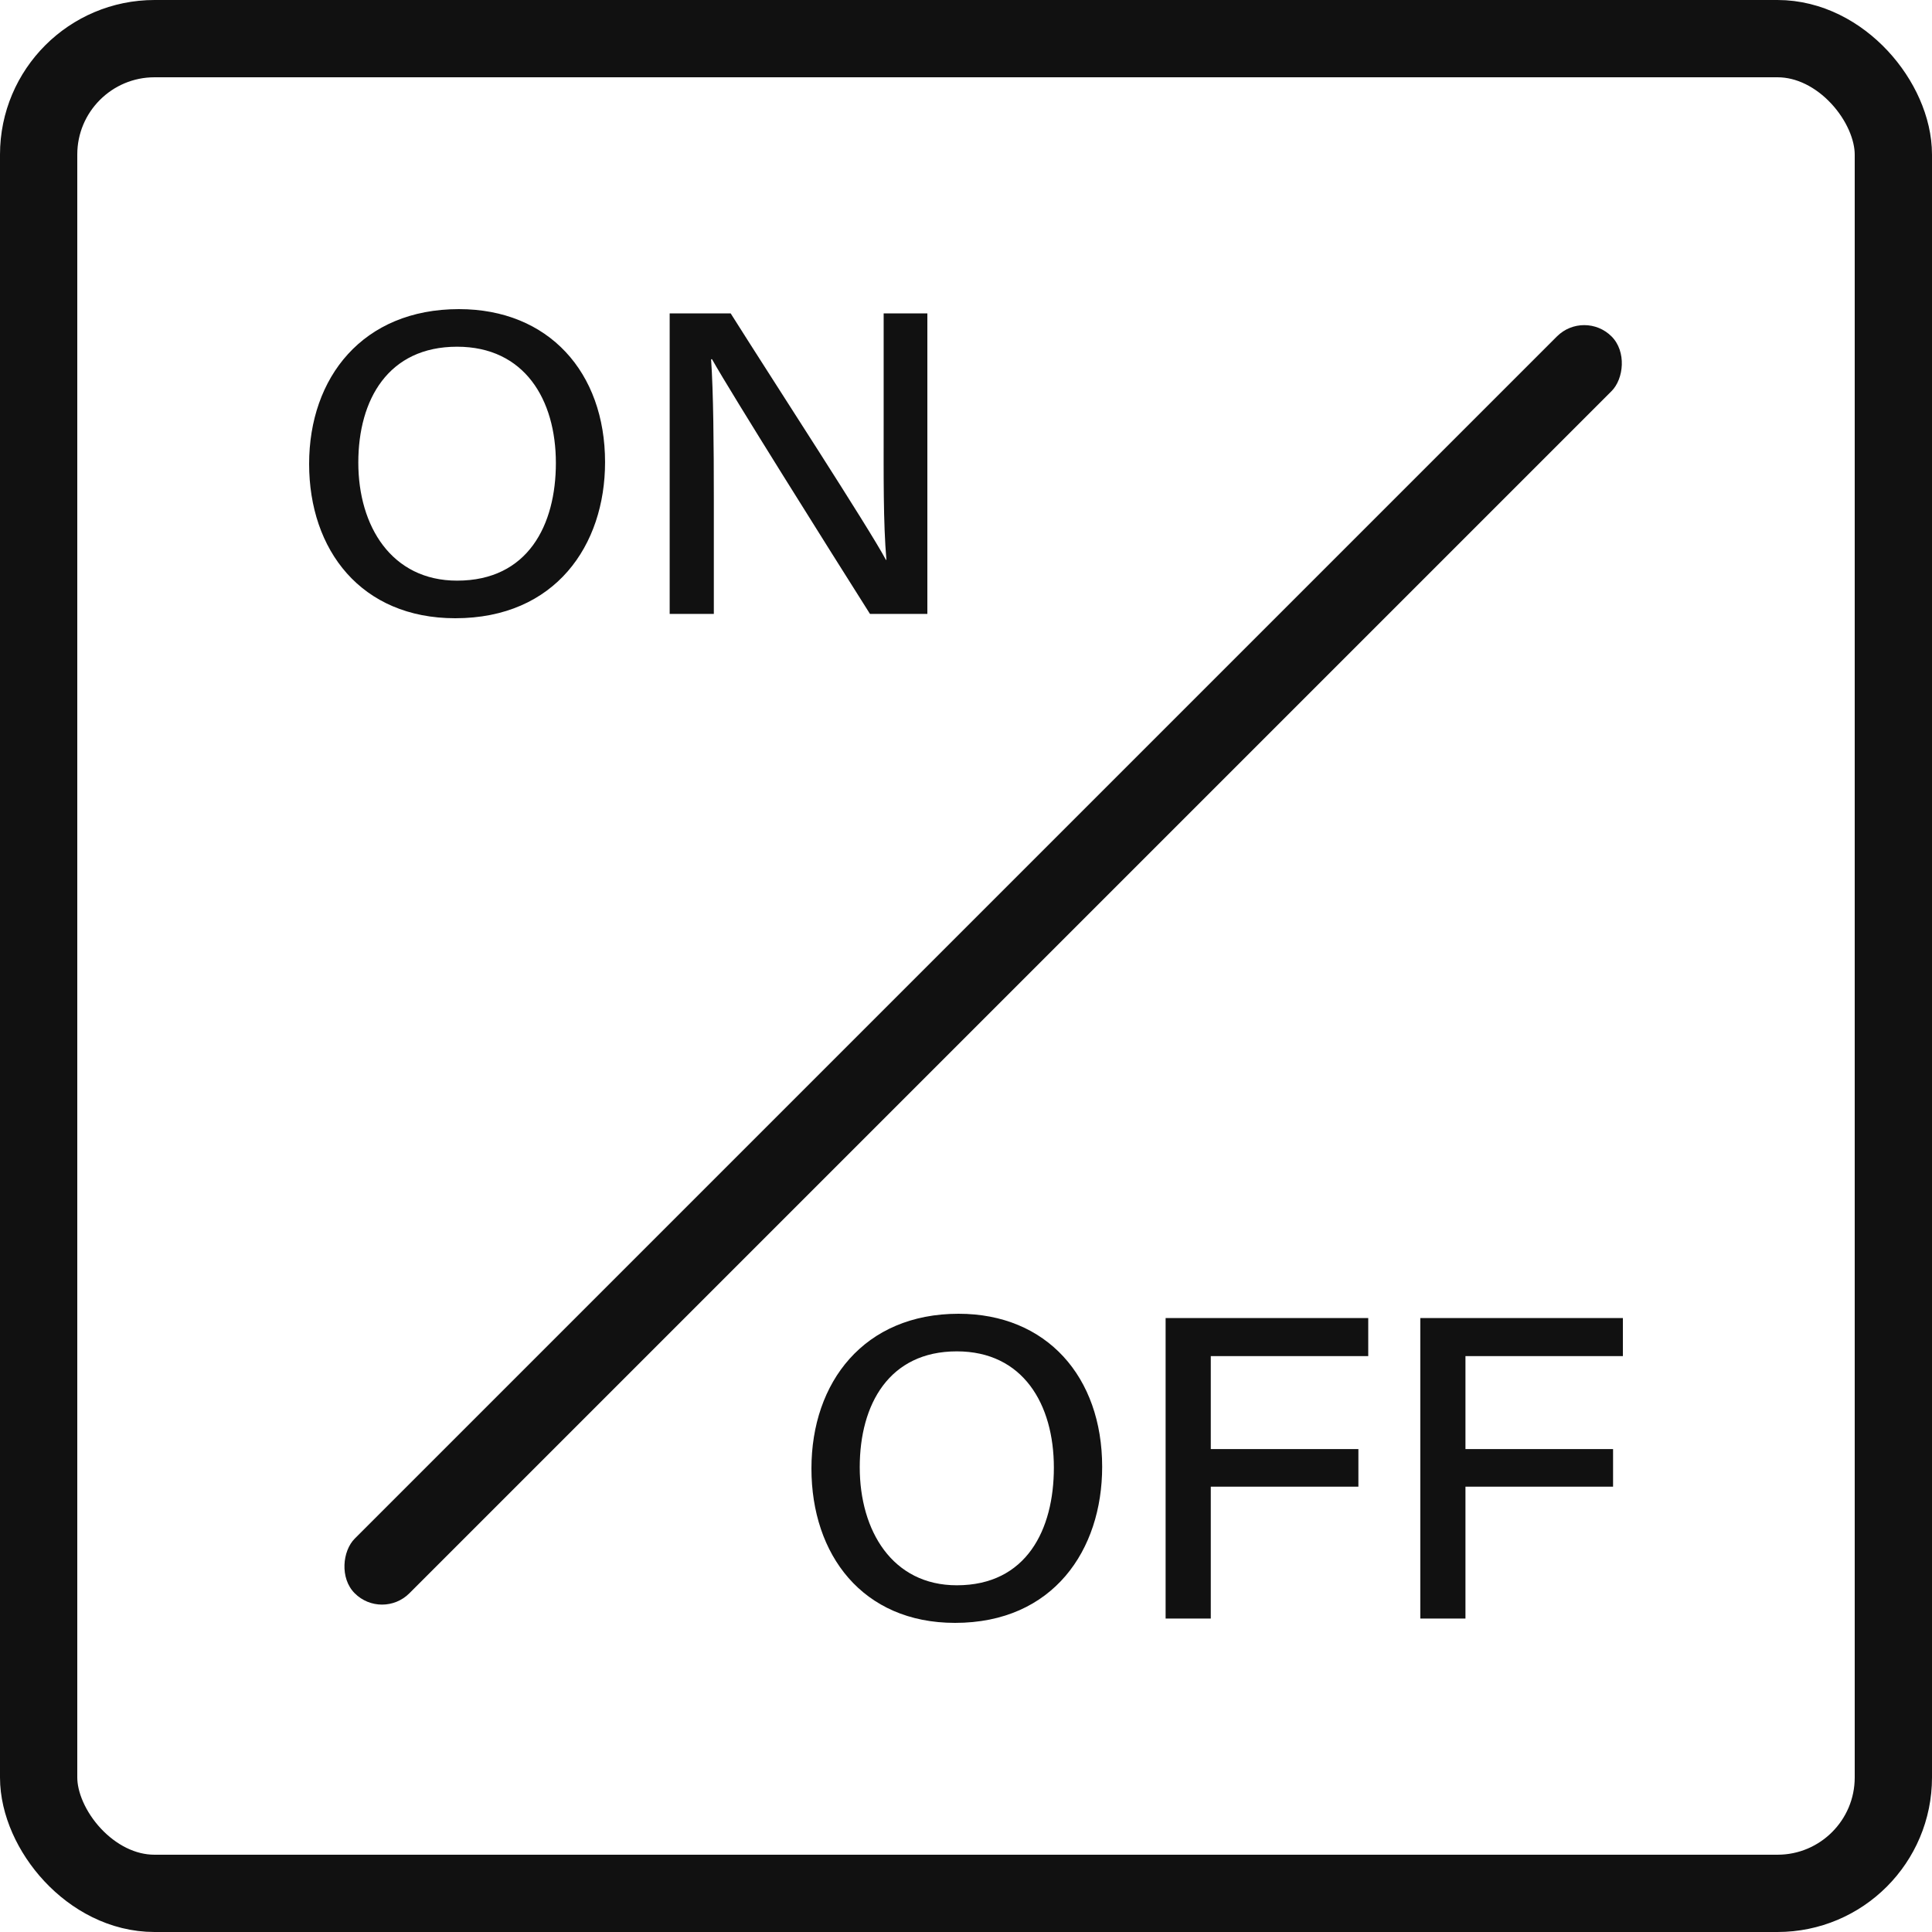 <svg width="50" height="50" viewBox="0 0 50 50" fill="none" xmlns="http://www.w3.org/2000/svg">
<g clip-path="url(#clip0_3030_4887)">
<rect x="1" y="1" width="48" height="48" rx="3" stroke="#111111" stroke-width="2"/>
<rect x="41" y="8" width="2" height="46" rx="1" transform="rotate(45 41 8)" fill="#111111"/>
<path d="M18.474 15.888H17.331V8.111H18.91C20.053 9.924 22.48 13.65 22.928 14.489H22.94C22.857 13.527 22.869 12.285 22.869 11.009V8.111H24V15.888H22.515C21.467 14.232 18.922 10.181 18.427 9.297H18.403C18.462 10.148 18.474 11.513 18.474 12.922V15.888Z" fill="#111111"/>
<path d="M11.877 8C14.198 8 15.659 9.634 15.659 11.961C15.659 14.109 14.374 16 11.782 16C9.343 16 8 14.232 8 12.006C8 9.768 9.39 8 11.877 8ZM11.829 8.973C10.05 8.973 9.273 10.338 9.273 11.972C9.273 13.617 10.133 15.027 11.829 15.027C13.668 15.027 14.386 13.583 14.386 11.983C14.386 10.338 13.573 8.973 11.829 8.973Z" fill="#111111"/>
<path d="M36.757 41.888V34.111H42V35.096H37.926V37.502H41.746V38.475H37.926V41.888H36.757Z" fill="#111111"/>
<path d="M30.166 41.888V34.111H35.41V35.096H31.335V37.502H35.155V38.475H31.335V41.888H30.166Z" fill="#111111"/>
<path d="M24.808 34C27.088 34 28.524 35.634 28.524 37.961C28.524 40.109 27.262 42 24.716 42C22.32 42 21 40.232 21 38.006C21 35.768 22.366 34 24.808 34ZM24.762 34.973C23.014 34.973 22.25 36.339 22.25 37.972C22.25 39.617 23.095 41.027 24.762 41.027C26.568 41.027 27.274 39.583 27.274 37.983C27.274 36.339 26.475 34.973 24.762 34.973Z" fill="#111111"/>
</g>
<defs>
<clipPath id="clip0_3030_4887">
<rect width="50" height="50" fill="white"/>
</clipPath>
</defs>
</svg>
